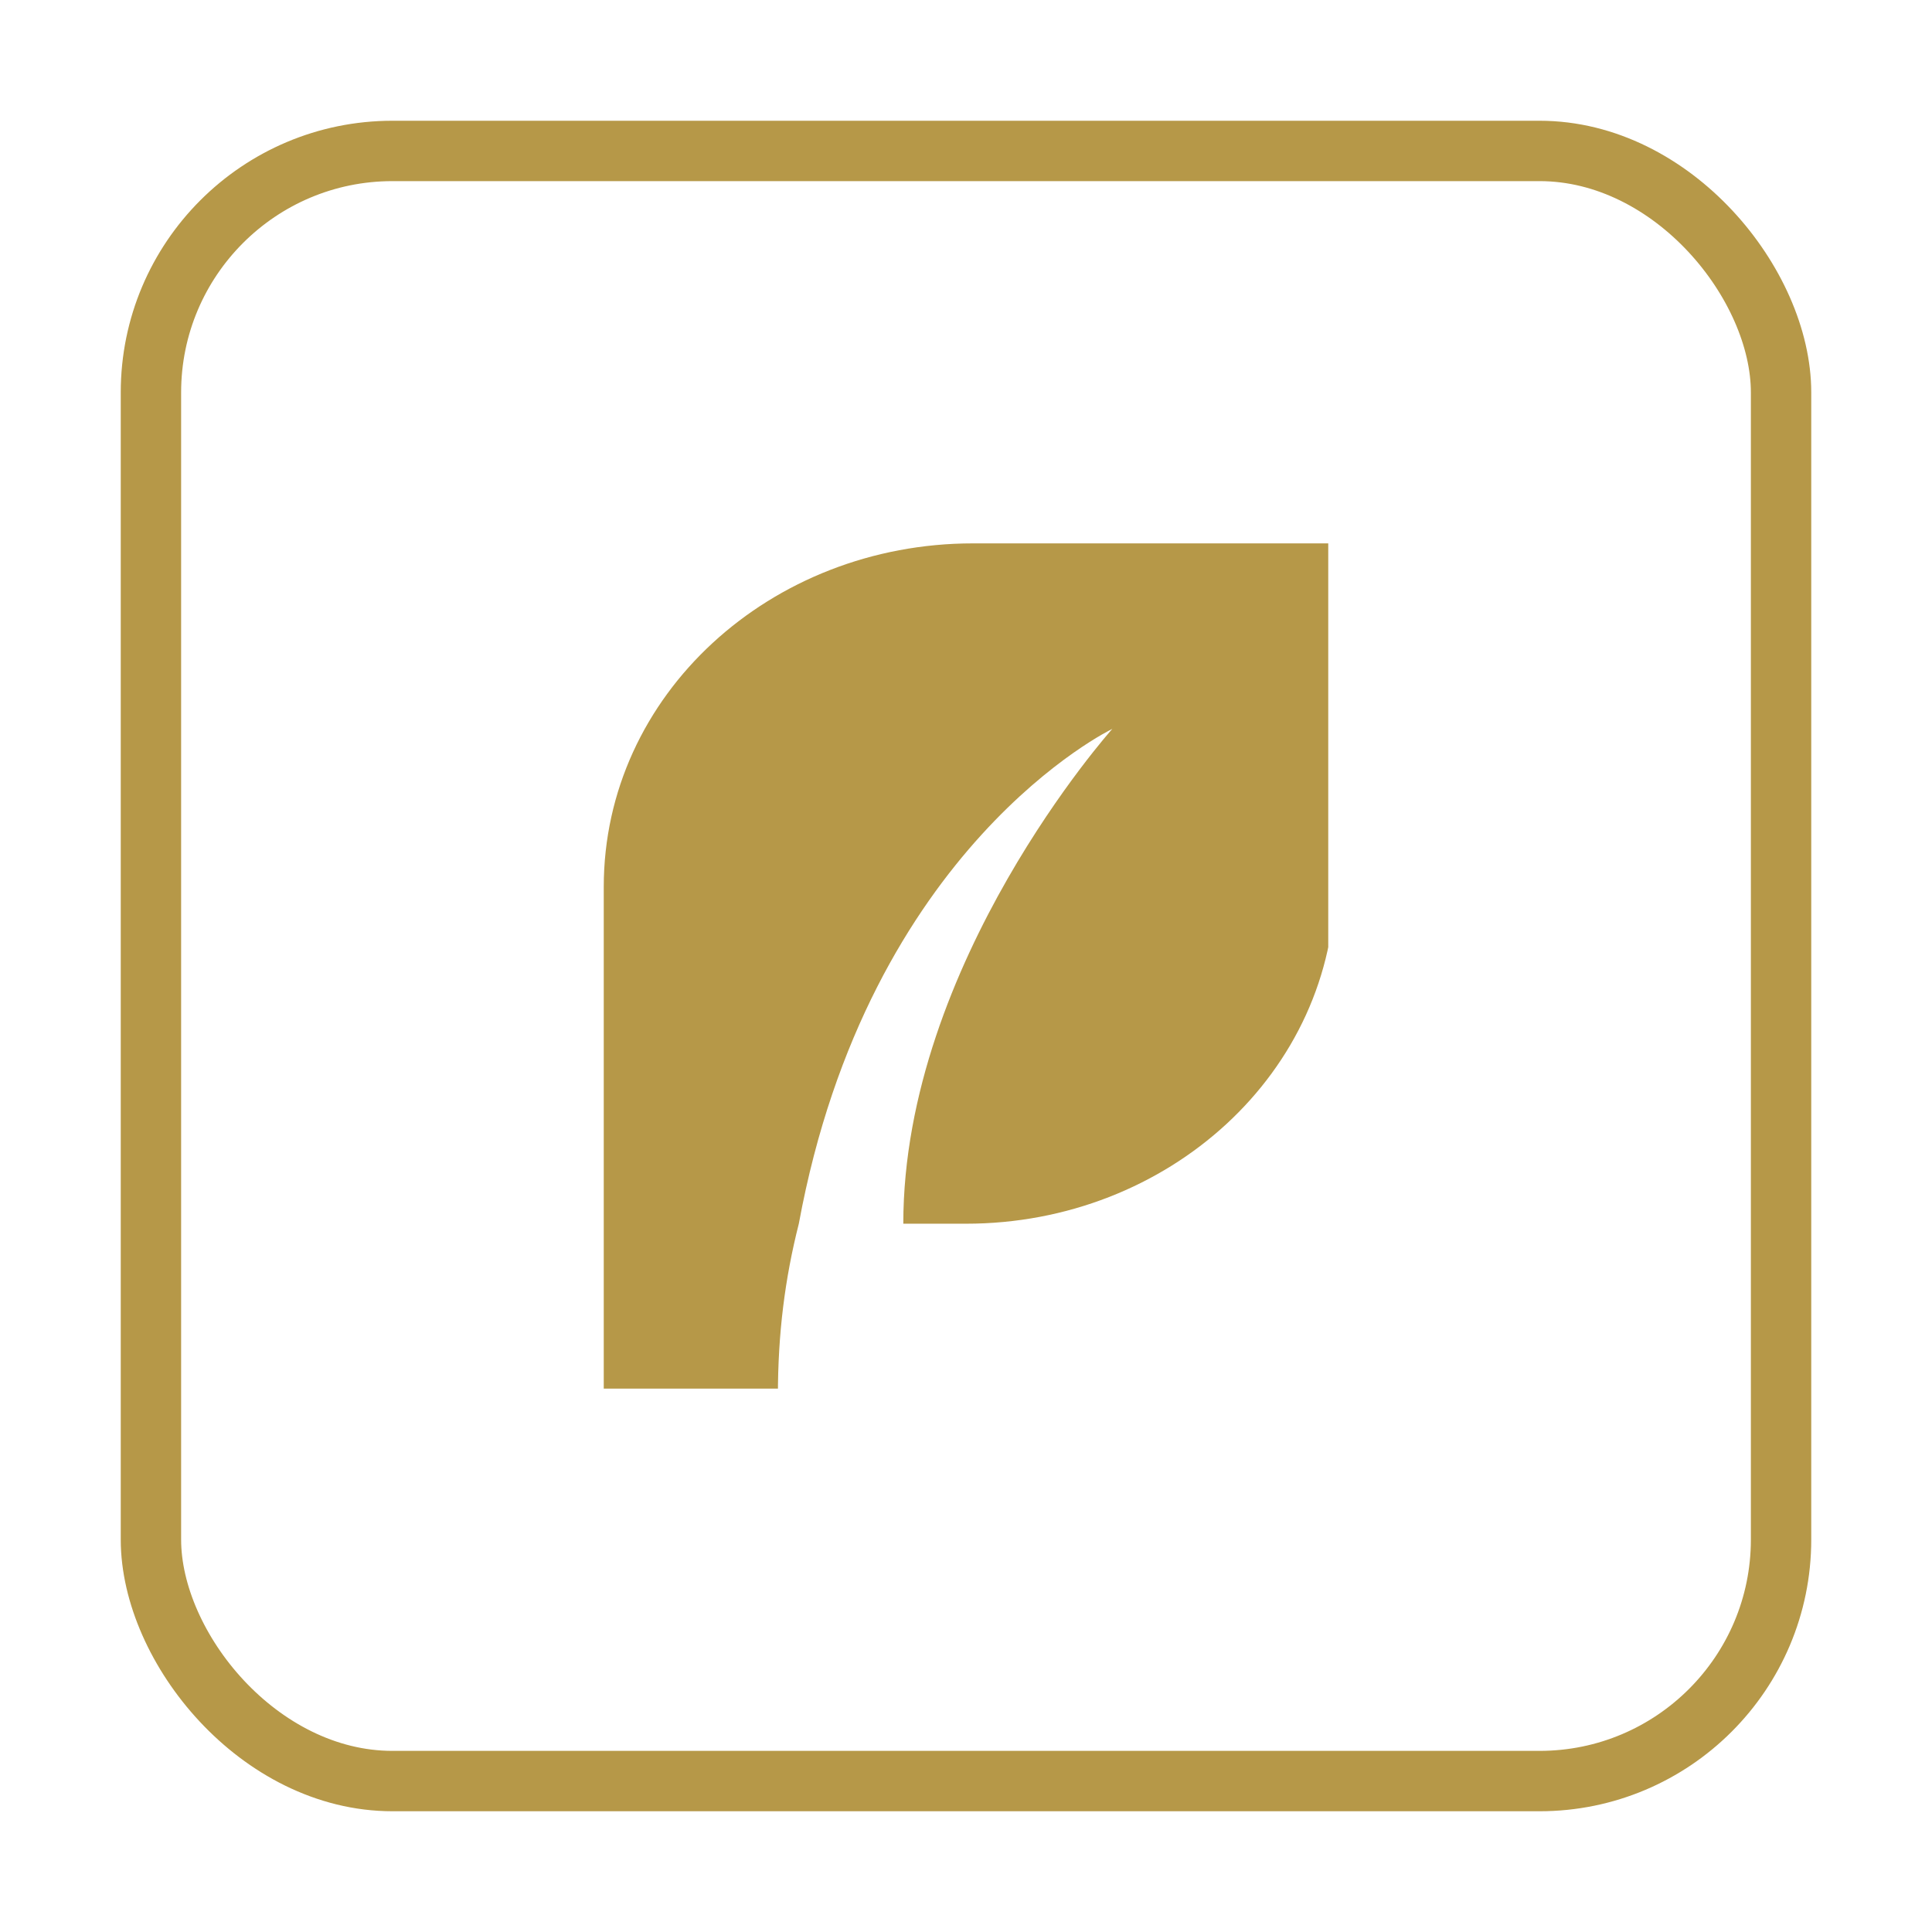 <?xml version="1.0" encoding="UTF-8"?> <svg xmlns="http://www.w3.org/2000/svg" width="64" height="64" viewBox="0 0 64 64" fill="none"><rect x="5" y="5" width="54" height="54" rx="8" stroke="#B69848" stroke-width="2"></rect><g clip-path="url(#clip0_2977_2703)"><path d="M32.231 18C25.538 18 20 23.008 20 29.382V40.537V46.228H25.769C25.769 44.179 26 42.358 26.462 40.537C28.769 28.016 36.846 24.146 36.846 24.146C36.846 24.146 29.923 31.886 29.923 40.537H32C38.692 40.537 44.231 35.529 44.231 29.154V18H32.231Z" fill="#B69848"></path></g><defs><clipPath id="clip0_2977_2703"><rect width="24" height="28" fill="white" transform="translate(20 18)"></rect></clipPath></defs></svg> 